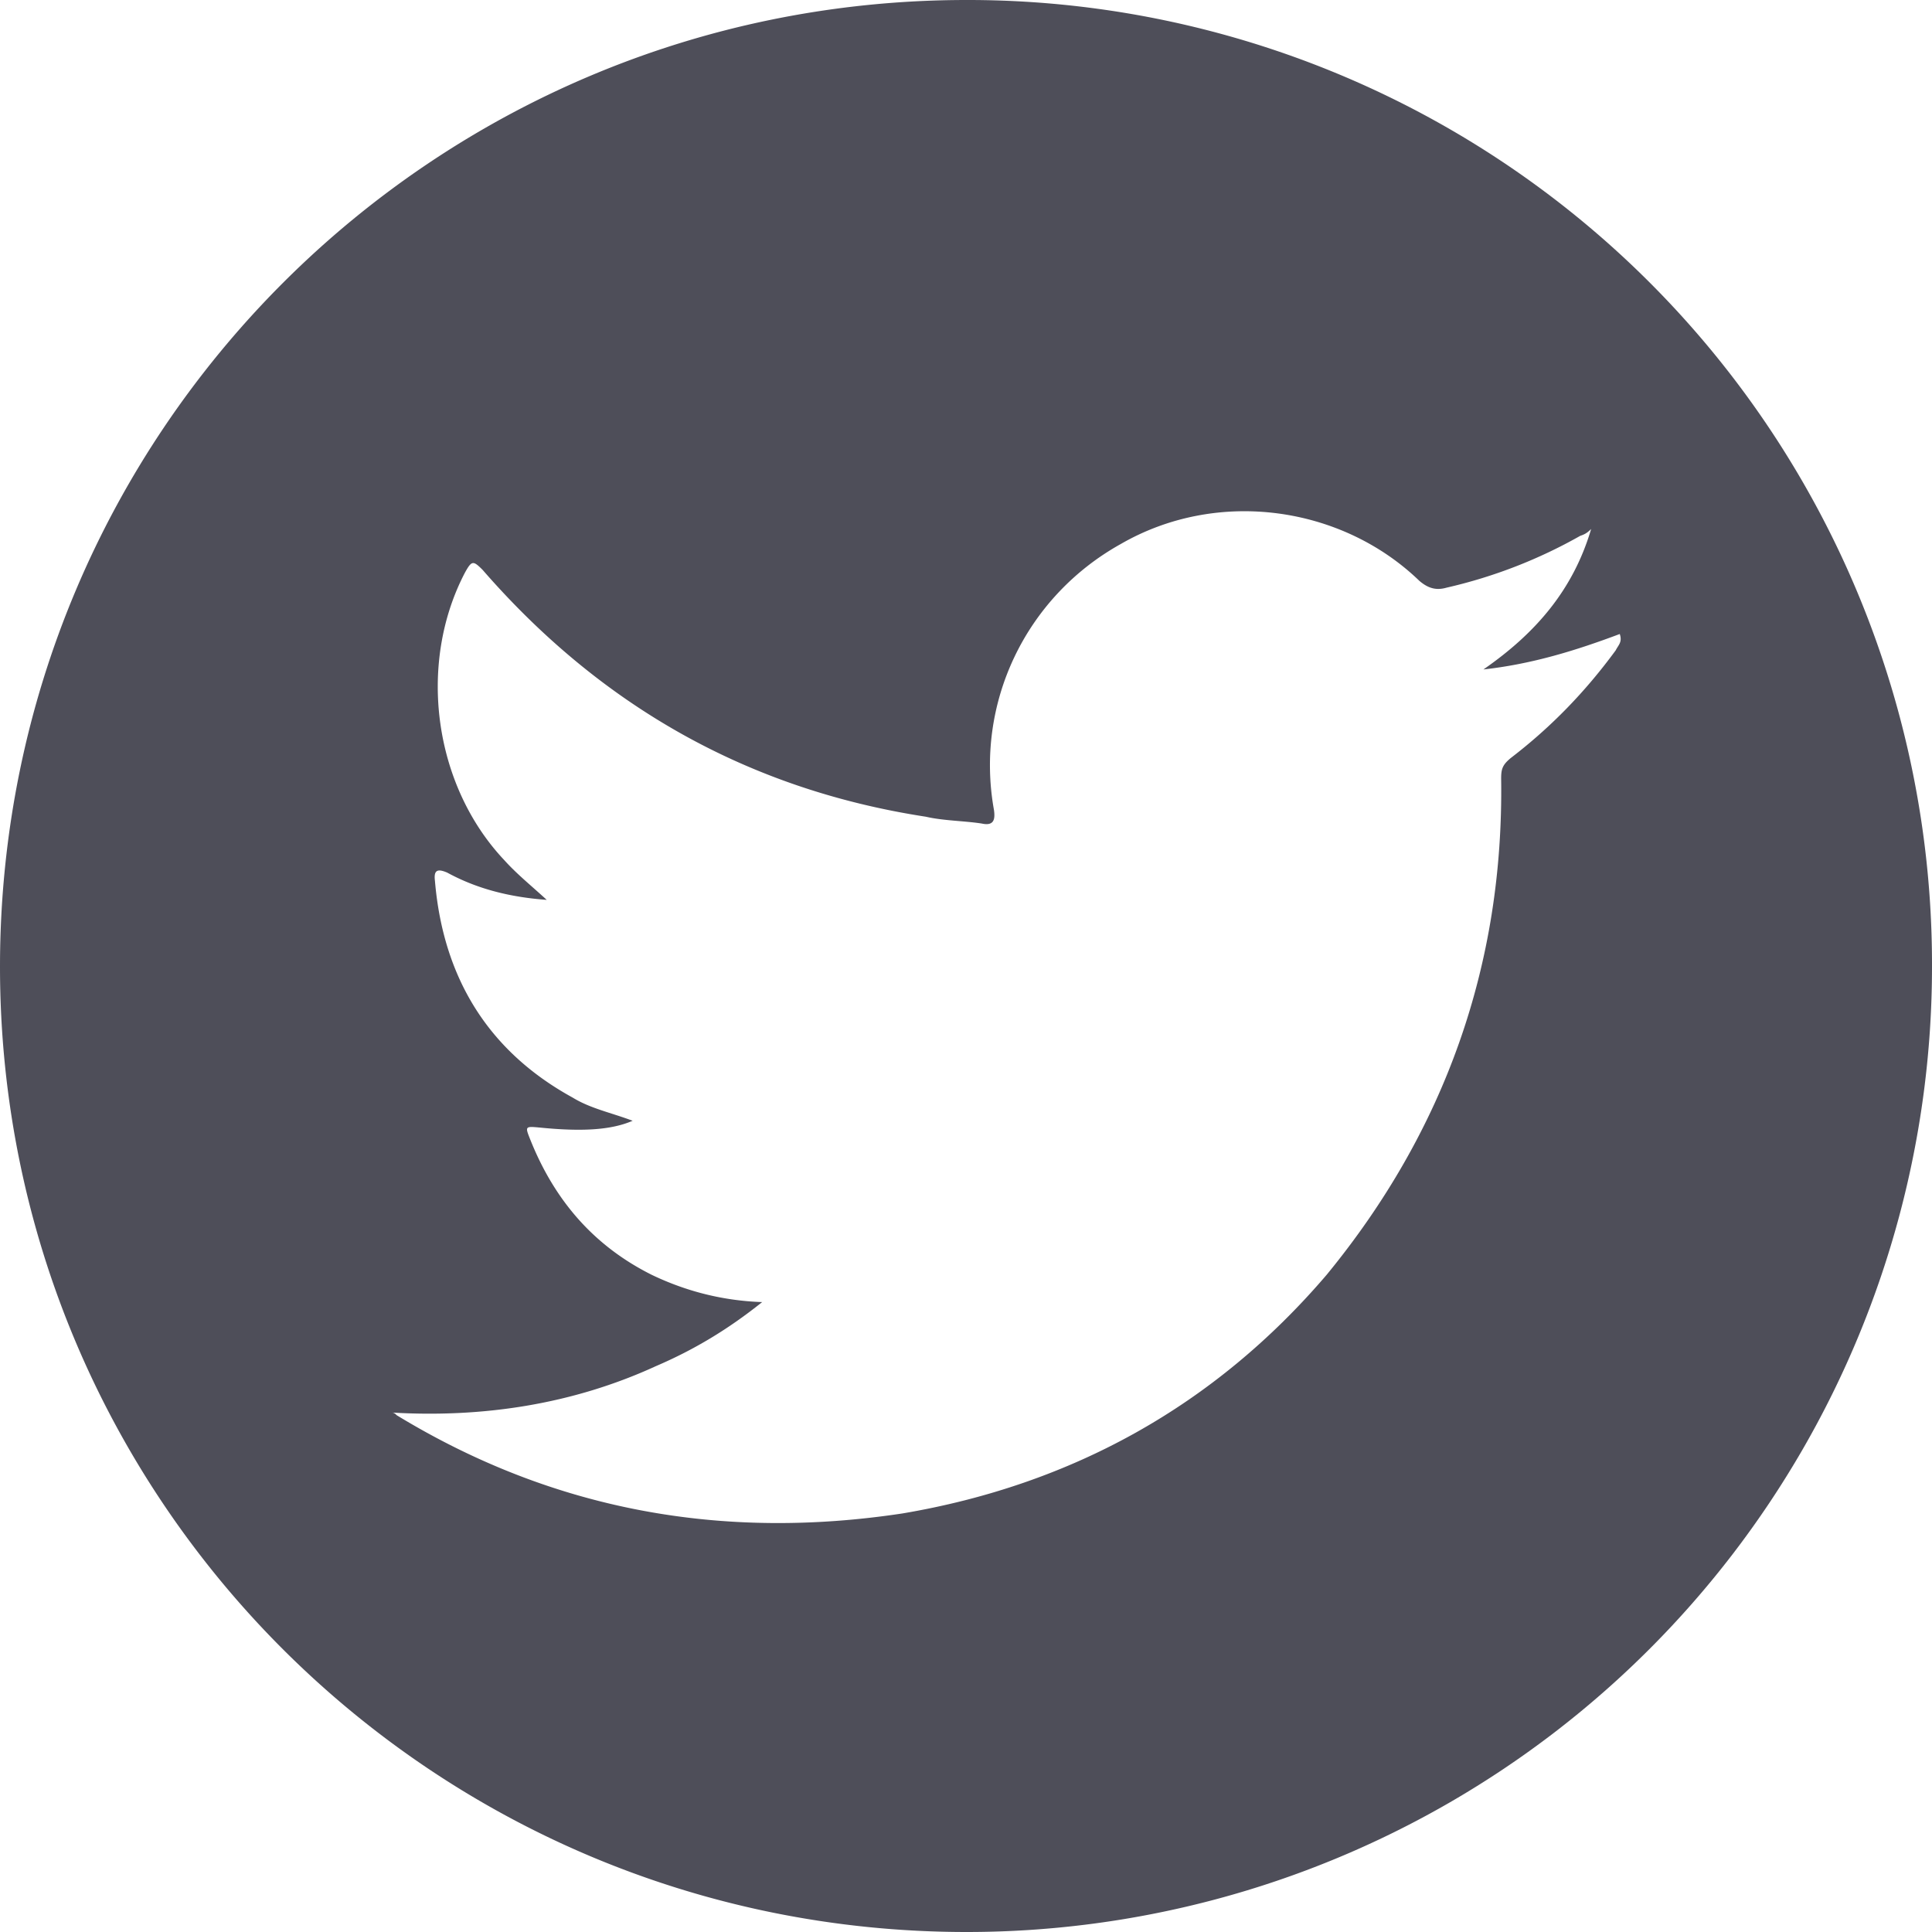 <svg xmlns="http://www.w3.org/2000/svg" width="14.17" height="14.17"><path d="M7.09 0C3.17 0 0 3.17 0 7.09c0 3.91 3.17 7.08 7.09 7.08a7.08 7.08 0 0 0 7.08-7.08A7.072 7.072 0 0 0 7.11 0h-.02zm4.76 4.77c-.22.3-.47.56-.77.79-.06.05-.07.08-.07.15.02 1.36-.41 2.58-1.28 3.64-.82.96-1.87 1.54-3.11 1.75-1.32.2-2.56-.02-3.71-.72-.01-.01-.02-.02-.04-.02.67.04 1.33-.06 1.94-.34.28-.12.53-.27.78-.47-.29-.01-.56-.08-.81-.2-.42-.21-.71-.54-.89-.99-.04-.1-.04-.1.07-.09.3.03.52.02.68-.05-.16-.06-.31-.09-.44-.17-.62-.34-.95-.88-1.01-1.59-.01-.08.02-.09.09-.06.22.12.46.18.73.2-.12-.11-.22-.19-.31-.29-.52-.55-.64-1.44-.29-2.11.05-.09.06-.09.13-.02.87 1 1.95 1.61 3.25 1.81.13.03.28.03.41.05.09.02.1-.03.09-.1-.14-.78.23-1.56.93-1.95.71-.41 1.62-.28 2.19.27.07.06.13.07.2.05.35-.08.68-.21.98-.38.03-.01.05-.02.08-.05-.13.44-.4.76-.79 1.03.36-.04.68-.14 1-.26.02.06-.01.08-.03.12z" fill="#4e4e59"/></svg>